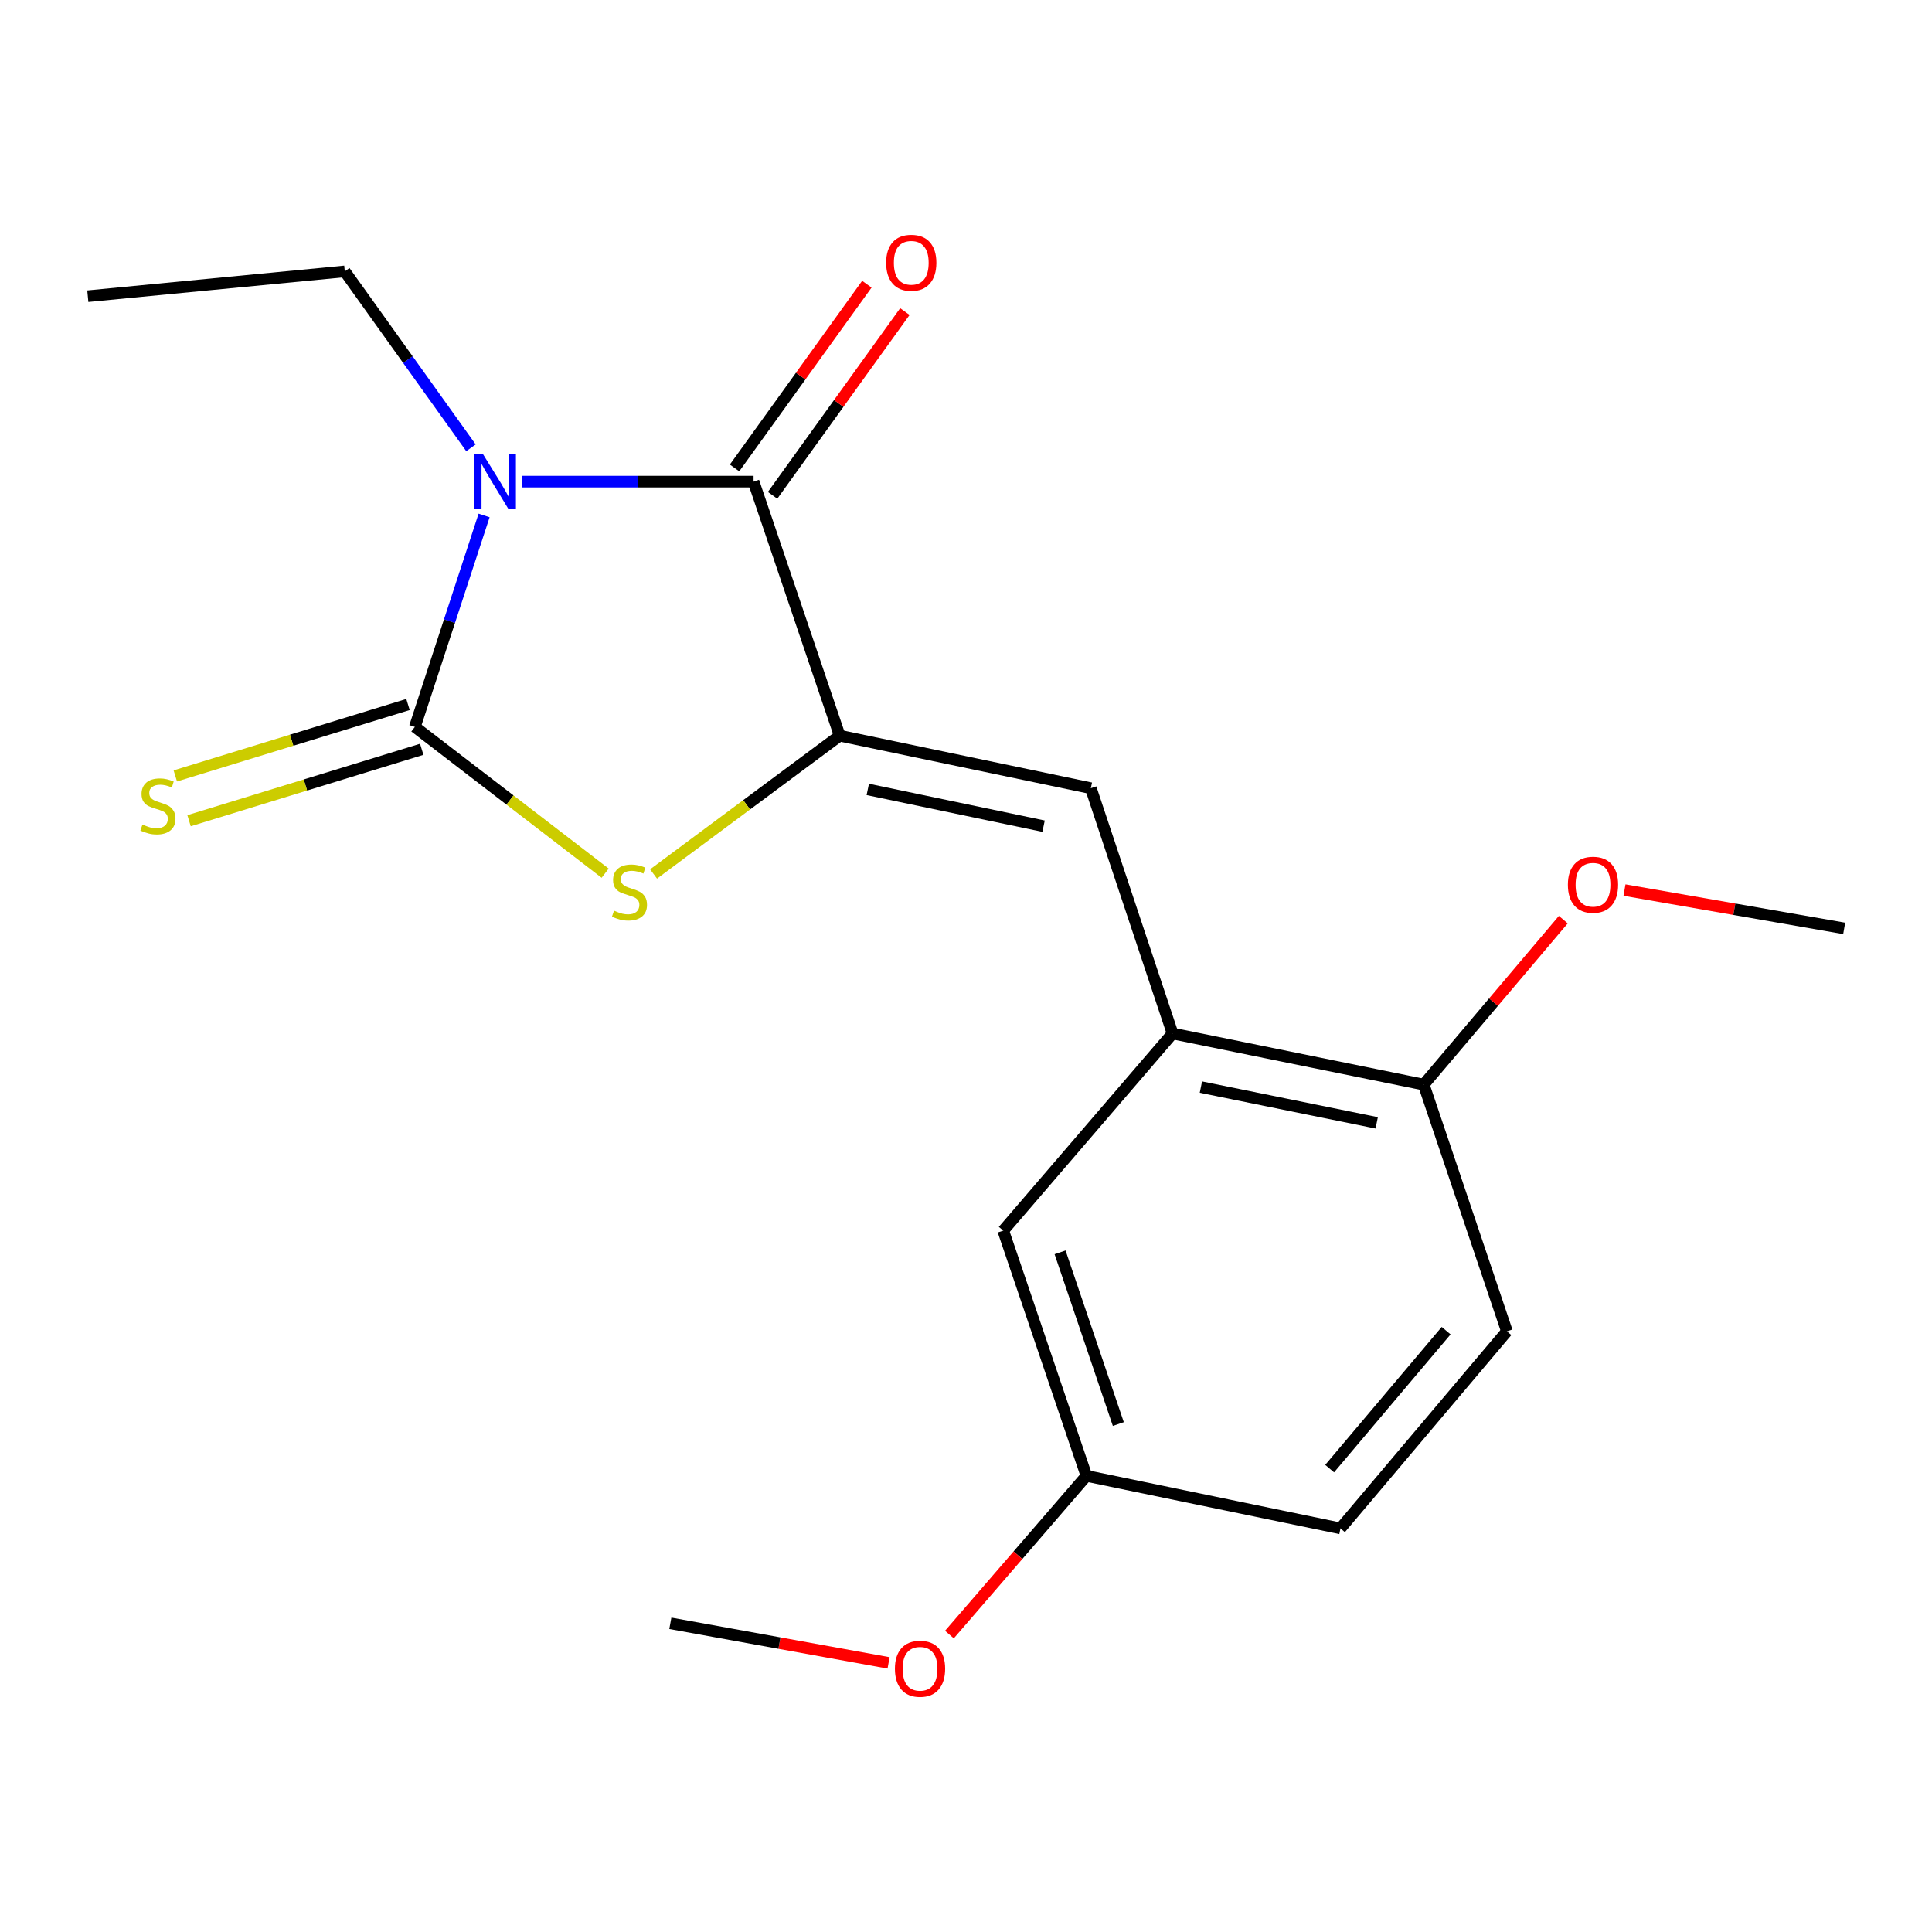 <?xml version='1.0' encoding='iso-8859-1'?>
<svg version='1.1' baseProfile='full'
              xmlns='http://www.w3.org/2000/svg'
                      xmlns:rdkit='http://www.rdkit.org/xml'
                      xmlns:xlink='http://www.w3.org/1999/xlink'
                  xml:space='preserve'
width='1000px' height='1000px' viewBox='0 0 1000 1000'>
<!-- END OF HEADER -->
<rect style='opacity:1.0;fill:#FFFFFF;stroke:none' width='1000' height='1000' x='0' y='0'> </rect>
<path class='bond-0' d='M 250.568,266.794 L 232.652,321.519' style='fill:none;fill-rule:evenodd;stroke:#0000FF;stroke-width:6px;stroke-linecap:butt;stroke-linejoin:miter;stroke-opacity:1' />
<path class='bond-0' d='M 232.652,321.519 L 214.735,376.245' style='fill:none;fill-rule:evenodd;stroke:#000000;stroke-width:6px;stroke-linecap:butt;stroke-linejoin:miter;stroke-opacity:1' />
<path class='bond-2' d='M 270.382,249.294 L 330.217,249.294' style='fill:none;fill-rule:evenodd;stroke:#0000FF;stroke-width:6px;stroke-linecap:butt;stroke-linejoin:miter;stroke-opacity:1' />
<path class='bond-2' d='M 330.217,249.294 L 390.052,249.294' style='fill:none;fill-rule:evenodd;stroke:#000000;stroke-width:6px;stroke-linecap:butt;stroke-linejoin:miter;stroke-opacity:1' />
<path class='bond-10' d='M 243.775,231.789 L 211.115,186.133' style='fill:none;fill-rule:evenodd;stroke:#0000FF;stroke-width:6px;stroke-linecap:butt;stroke-linejoin:miter;stroke-opacity:1' />
<path class='bond-10' d='M 211.115,186.133 L 178.454,140.478' style='fill:none;fill-rule:evenodd;stroke:#000000;stroke-width:6px;stroke-linecap:butt;stroke-linejoin:miter;stroke-opacity:1' />
<path class='bond-3' d='M 214.735,376.245 L 263.984,414.102' style='fill:none;fill-rule:evenodd;stroke:#000000;stroke-width:6px;stroke-linecap:butt;stroke-linejoin:miter;stroke-opacity:1' />
<path class='bond-3' d='M 263.984,414.102 L 313.233,451.96' style='fill:none;fill-rule:evenodd;stroke:#CCCC00;stroke-width:6px;stroke-linecap:butt;stroke-linejoin:miter;stroke-opacity:1' />
<path class='bond-6' d='M 211.178,364.653 L 150.957,383.137' style='fill:none;fill-rule:evenodd;stroke:#000000;stroke-width:6px;stroke-linecap:butt;stroke-linejoin:miter;stroke-opacity:1' />
<path class='bond-6' d='M 150.957,383.137 L 90.736,401.62' style='fill:none;fill-rule:evenodd;stroke:#CCCC00;stroke-width:6px;stroke-linecap:butt;stroke-linejoin:miter;stroke-opacity:1' />
<path class='bond-6' d='M 218.293,387.836 L 158.072,406.32' style='fill:none;fill-rule:evenodd;stroke:#000000;stroke-width:6px;stroke-linecap:butt;stroke-linejoin:miter;stroke-opacity:1' />
<path class='bond-6' d='M 158.072,406.32 L 97.852,424.803' style='fill:none;fill-rule:evenodd;stroke:#CCCC00;stroke-width:6px;stroke-linecap:butt;stroke-linejoin:miter;stroke-opacity:1' />
<path class='bond-1' d='M 434.632,380.785 L 390.052,249.294' style='fill:none;fill-rule:evenodd;stroke:#000000;stroke-width:6px;stroke-linecap:butt;stroke-linejoin:miter;stroke-opacity:1' />
<path class='bond-4' d='M 434.632,380.785 L 564.614,407.972' style='fill:none;fill-rule:evenodd;stroke:#000000;stroke-width:6px;stroke-linecap:butt;stroke-linejoin:miter;stroke-opacity:1' />
<path class='bond-4' d='M 449.164,408.6 L 540.152,427.631' style='fill:none;fill-rule:evenodd;stroke:#000000;stroke-width:6px;stroke-linecap:butt;stroke-linejoin:miter;stroke-opacity:1' />
<path class='bond-19' d='M 434.632,380.785 L 386.458,416.577' style='fill:none;fill-rule:evenodd;stroke:#000000;stroke-width:6px;stroke-linecap:butt;stroke-linejoin:miter;stroke-opacity:1' />
<path class='bond-19' d='M 386.458,416.577 L 338.284,452.368' style='fill:none;fill-rule:evenodd;stroke:#CCCC00;stroke-width:6px;stroke-linecap:butt;stroke-linejoin:miter;stroke-opacity:1' />
<path class='bond-7' d='M 399.892,256.379 L 434.129,208.826' style='fill:none;fill-rule:evenodd;stroke:#000000;stroke-width:6px;stroke-linecap:butt;stroke-linejoin:miter;stroke-opacity:1' />
<path class='bond-7' d='M 434.129,208.826 L 468.366,161.274' style='fill:none;fill-rule:evenodd;stroke:#FF0000;stroke-width:6px;stroke-linecap:butt;stroke-linejoin:miter;stroke-opacity:1' />
<path class='bond-7' d='M 380.212,242.209 L 414.449,194.657' style='fill:none;fill-rule:evenodd;stroke:#000000;stroke-width:6px;stroke-linecap:butt;stroke-linejoin:miter;stroke-opacity:1' />
<path class='bond-7' d='M 414.449,194.657 L 448.686,147.105' style='fill:none;fill-rule:evenodd;stroke:#FF0000;stroke-width:6px;stroke-linecap:butt;stroke-linejoin:miter;stroke-opacity:1' />
<path class='bond-5' d='M 564.614,407.972 L 606.917,534.936' style='fill:none;fill-rule:evenodd;stroke:#000000;stroke-width:6px;stroke-linecap:butt;stroke-linejoin:miter;stroke-opacity:1' />
<path class='bond-8' d='M 606.917,534.936 L 736.912,561.382' style='fill:none;fill-rule:evenodd;stroke:#000000;stroke-width:6px;stroke-linecap:butt;stroke-linejoin:miter;stroke-opacity:1' />
<path class='bond-8' d='M 621.582,562.667 L 712.578,581.179' style='fill:none;fill-rule:evenodd;stroke:#000000;stroke-width:6px;stroke-linecap:butt;stroke-linejoin:miter;stroke-opacity:1' />
<path class='bond-9' d='M 606.917,534.936 L 519.266,636.963' style='fill:none;fill-rule:evenodd;stroke:#000000;stroke-width:6px;stroke-linecap:butt;stroke-linejoin:miter;stroke-opacity:1' />
<path class='bond-11' d='M 736.912,561.382 L 779.97,689.101' style='fill:none;fill-rule:evenodd;stroke:#000000;stroke-width:6px;stroke-linecap:butt;stroke-linejoin:miter;stroke-opacity:1' />
<path class='bond-14' d='M 736.912,561.382 L 773.043,518.697' style='fill:none;fill-rule:evenodd;stroke:#000000;stroke-width:6px;stroke-linecap:butt;stroke-linejoin:miter;stroke-opacity:1' />
<path class='bond-14' d='M 773.043,518.697 L 809.173,476.011' style='fill:none;fill-rule:evenodd;stroke:#FF0000;stroke-width:6px;stroke-linecap:butt;stroke-linejoin:miter;stroke-opacity:1' />
<path class='bond-12' d='M 519.266,636.963 L 562.337,763.913' style='fill:none;fill-rule:evenodd;stroke:#000000;stroke-width:6px;stroke-linecap:butt;stroke-linejoin:miter;stroke-opacity:1' />
<path class='bond-12' d='M 548.691,648.214 L 578.841,737.079' style='fill:none;fill-rule:evenodd;stroke:#000000;stroke-width:6px;stroke-linecap:butt;stroke-linejoin:miter;stroke-opacity:1' />
<path class='bond-18' d='M 178.454,140.478 L 45.455,153.317' style='fill:none;fill-rule:evenodd;stroke:#000000;stroke-width:6px;stroke-linecap:butt;stroke-linejoin:miter;stroke-opacity:1' />
<path class='bond-20' d='M 779.97,689.101 L 693.827,791.1' style='fill:none;fill-rule:evenodd;stroke:#000000;stroke-width:6px;stroke-linecap:butt;stroke-linejoin:miter;stroke-opacity:1' />
<path class='bond-20' d='M 748.522,688.754 L 688.222,760.154' style='fill:none;fill-rule:evenodd;stroke:#000000;stroke-width:6px;stroke-linecap:butt;stroke-linejoin:miter;stroke-opacity:1' />
<path class='bond-13' d='M 562.337,763.913 L 693.827,791.1' style='fill:none;fill-rule:evenodd;stroke:#000000;stroke-width:6px;stroke-linecap:butt;stroke-linejoin:miter;stroke-opacity:1' />
<path class='bond-15' d='M 562.337,763.913 L 526.877,804.981' style='fill:none;fill-rule:evenodd;stroke:#000000;stroke-width:6px;stroke-linecap:butt;stroke-linejoin:miter;stroke-opacity:1' />
<path class='bond-15' d='M 526.877,804.981 L 491.417,846.048' style='fill:none;fill-rule:evenodd;stroke:#FF0000;stroke-width:6px;stroke-linecap:butt;stroke-linejoin:miter;stroke-opacity:1' />
<path class='bond-16' d='M 840.836,460.703 L 897.691,470.619' style='fill:none;fill-rule:evenodd;stroke:#FF0000;stroke-width:6px;stroke-linecap:butt;stroke-linejoin:miter;stroke-opacity:1' />
<path class='bond-16' d='M 897.691,470.619 L 954.545,480.534' style='fill:none;fill-rule:evenodd;stroke:#000000;stroke-width:6px;stroke-linecap:butt;stroke-linejoin:miter;stroke-opacity:1' />
<path class='bond-17' d='M 459.924,860.709 L 403.445,850.465' style='fill:none;fill-rule:evenodd;stroke:#FF0000;stroke-width:6px;stroke-linecap:butt;stroke-linejoin:miter;stroke-opacity:1' />
<path class='bond-17' d='M 403.445,850.465 L 346.967,840.221' style='fill:none;fill-rule:evenodd;stroke:#000000;stroke-width:6px;stroke-linecap:butt;stroke-linejoin:miter;stroke-opacity:1' />
<path  class='atom-0' d='M 250.038 235.134
L 259.318 250.134
Q 260.238 251.614, 261.718 254.294
Q 263.198 256.974, 263.278 257.134
L 263.278 235.134
L 267.038 235.134
L 267.038 263.454
L 263.158 263.454
L 253.198 247.054
Q 252.038 245.134, 250.798 242.934
Q 249.598 240.734, 249.238 240.054
L 249.238 263.454
L 245.558 263.454
L 245.558 235.134
L 250.038 235.134
' fill='#0000FF'/>
<path  class='atom-4' d='M 317.815 471.353
Q 318.135 471.473, 319.455 472.033
Q 320.775 472.593, 322.215 472.953
Q 323.695 473.273, 325.135 473.273
Q 327.815 473.273, 329.375 471.993
Q 330.935 470.673, 330.935 468.393
Q 330.935 466.833, 330.135 465.873
Q 329.375 464.913, 328.175 464.393
Q 326.975 463.873, 324.975 463.273
Q 322.455 462.513, 320.935 461.793
Q 319.455 461.073, 318.375 459.553
Q 317.335 458.033, 317.335 455.473
Q 317.335 451.913, 319.735 449.713
Q 322.175 447.513, 326.975 447.513
Q 330.255 447.513, 333.975 449.073
L 333.055 452.153
Q 329.655 450.753, 327.095 450.753
Q 324.335 450.753, 322.815 451.913
Q 321.295 453.033, 321.335 454.993
Q 321.335 456.513, 322.095 457.433
Q 322.895 458.353, 324.015 458.873
Q 325.175 459.393, 327.095 459.993
Q 329.655 460.793, 331.175 461.593
Q 332.695 462.393, 333.775 464.033
Q 334.895 465.633, 334.895 468.393
Q 334.895 472.313, 332.255 474.433
Q 329.655 476.513, 325.295 476.513
Q 322.775 476.513, 320.855 475.953
Q 318.975 475.433, 316.735 474.513
L 317.815 471.353
' fill='#CCCC00'/>
<path  class='atom-7' d='M 73.736 426.786
Q 74.056 426.906, 75.376 427.466
Q 76.696 428.026, 78.136 428.386
Q 79.616 428.706, 81.056 428.706
Q 83.736 428.706, 85.296 427.426
Q 86.856 426.106, 86.856 423.826
Q 86.856 422.266, 86.056 421.306
Q 85.296 420.346, 84.096 419.826
Q 82.896 419.306, 80.896 418.706
Q 78.376 417.946, 76.856 417.226
Q 75.376 416.506, 74.296 414.986
Q 73.256 413.466, 73.256 410.906
Q 73.256 407.346, 75.656 405.146
Q 78.096 402.946, 82.896 402.946
Q 86.176 402.946, 89.896 404.506
L 88.976 407.586
Q 85.576 406.186, 83.016 406.186
Q 80.256 406.186, 78.736 407.346
Q 77.216 408.466, 77.256 410.426
Q 77.256 411.946, 78.016 412.866
Q 78.816 413.786, 79.936 414.306
Q 81.096 414.826, 83.016 415.426
Q 85.576 416.226, 87.096 417.026
Q 88.616 417.826, 89.696 419.466
Q 90.816 421.066, 90.816 423.826
Q 90.816 427.746, 88.176 429.866
Q 85.576 431.946, 81.216 431.946
Q 78.696 431.946, 76.776 431.386
Q 74.896 430.866, 72.656 429.946
L 73.736 426.786
' fill='#CCCC00'/>
<path  class='atom-8' d='M 458.668 136.017
Q 458.668 129.217, 462.028 125.417
Q 465.388 121.617, 471.668 121.617
Q 477.948 121.617, 481.308 125.417
Q 484.668 129.217, 484.668 136.017
Q 484.668 142.897, 481.268 146.817
Q 477.868 150.697, 471.668 150.697
Q 465.428 150.697, 462.028 146.817
Q 458.668 142.937, 458.668 136.017
M 471.668 147.497
Q 475.988 147.497, 478.308 144.617
Q 480.668 141.697, 480.668 136.017
Q 480.668 130.457, 478.308 127.657
Q 475.988 124.817, 471.668 124.817
Q 467.348 124.817, 464.988 127.617
Q 462.668 130.417, 462.668 136.017
Q 462.668 141.737, 464.988 144.617
Q 467.348 147.497, 471.668 147.497
' fill='#FF0000'/>
<path  class='atom-15' d='M 811.537 457.94
Q 811.537 451.14, 814.897 447.34
Q 818.257 443.54, 824.537 443.54
Q 830.817 443.54, 834.177 447.34
Q 837.537 451.14, 837.537 457.94
Q 837.537 464.82, 834.137 468.74
Q 830.737 472.62, 824.537 472.62
Q 818.297 472.62, 814.897 468.74
Q 811.537 464.86, 811.537 457.94
M 824.537 469.42
Q 828.857 469.42, 831.177 466.54
Q 833.537 463.62, 833.537 457.94
Q 833.537 452.38, 831.177 449.58
Q 828.857 446.74, 824.537 446.74
Q 820.217 446.74, 817.857 449.54
Q 815.537 452.34, 815.537 457.94
Q 815.537 463.66, 817.857 466.54
Q 820.217 469.42, 824.537 469.42
' fill='#FF0000'/>
<path  class='atom-16' d='M 463.208 863.743
Q 463.208 856.943, 466.568 853.143
Q 469.928 849.343, 476.208 849.343
Q 482.488 849.343, 485.848 853.143
Q 489.208 856.943, 489.208 863.743
Q 489.208 870.623, 485.808 874.543
Q 482.408 878.423, 476.208 878.423
Q 469.968 878.423, 466.568 874.543
Q 463.208 870.663, 463.208 863.743
M 476.208 875.223
Q 480.528 875.223, 482.848 872.343
Q 485.208 869.423, 485.208 863.743
Q 485.208 858.183, 482.848 855.383
Q 480.528 852.543, 476.208 852.543
Q 471.888 852.543, 469.528 855.343
Q 467.208 858.143, 467.208 863.743
Q 467.208 869.463, 469.528 872.343
Q 471.888 875.223, 476.208 875.223
' fill='#FF0000'/>
</svg>
